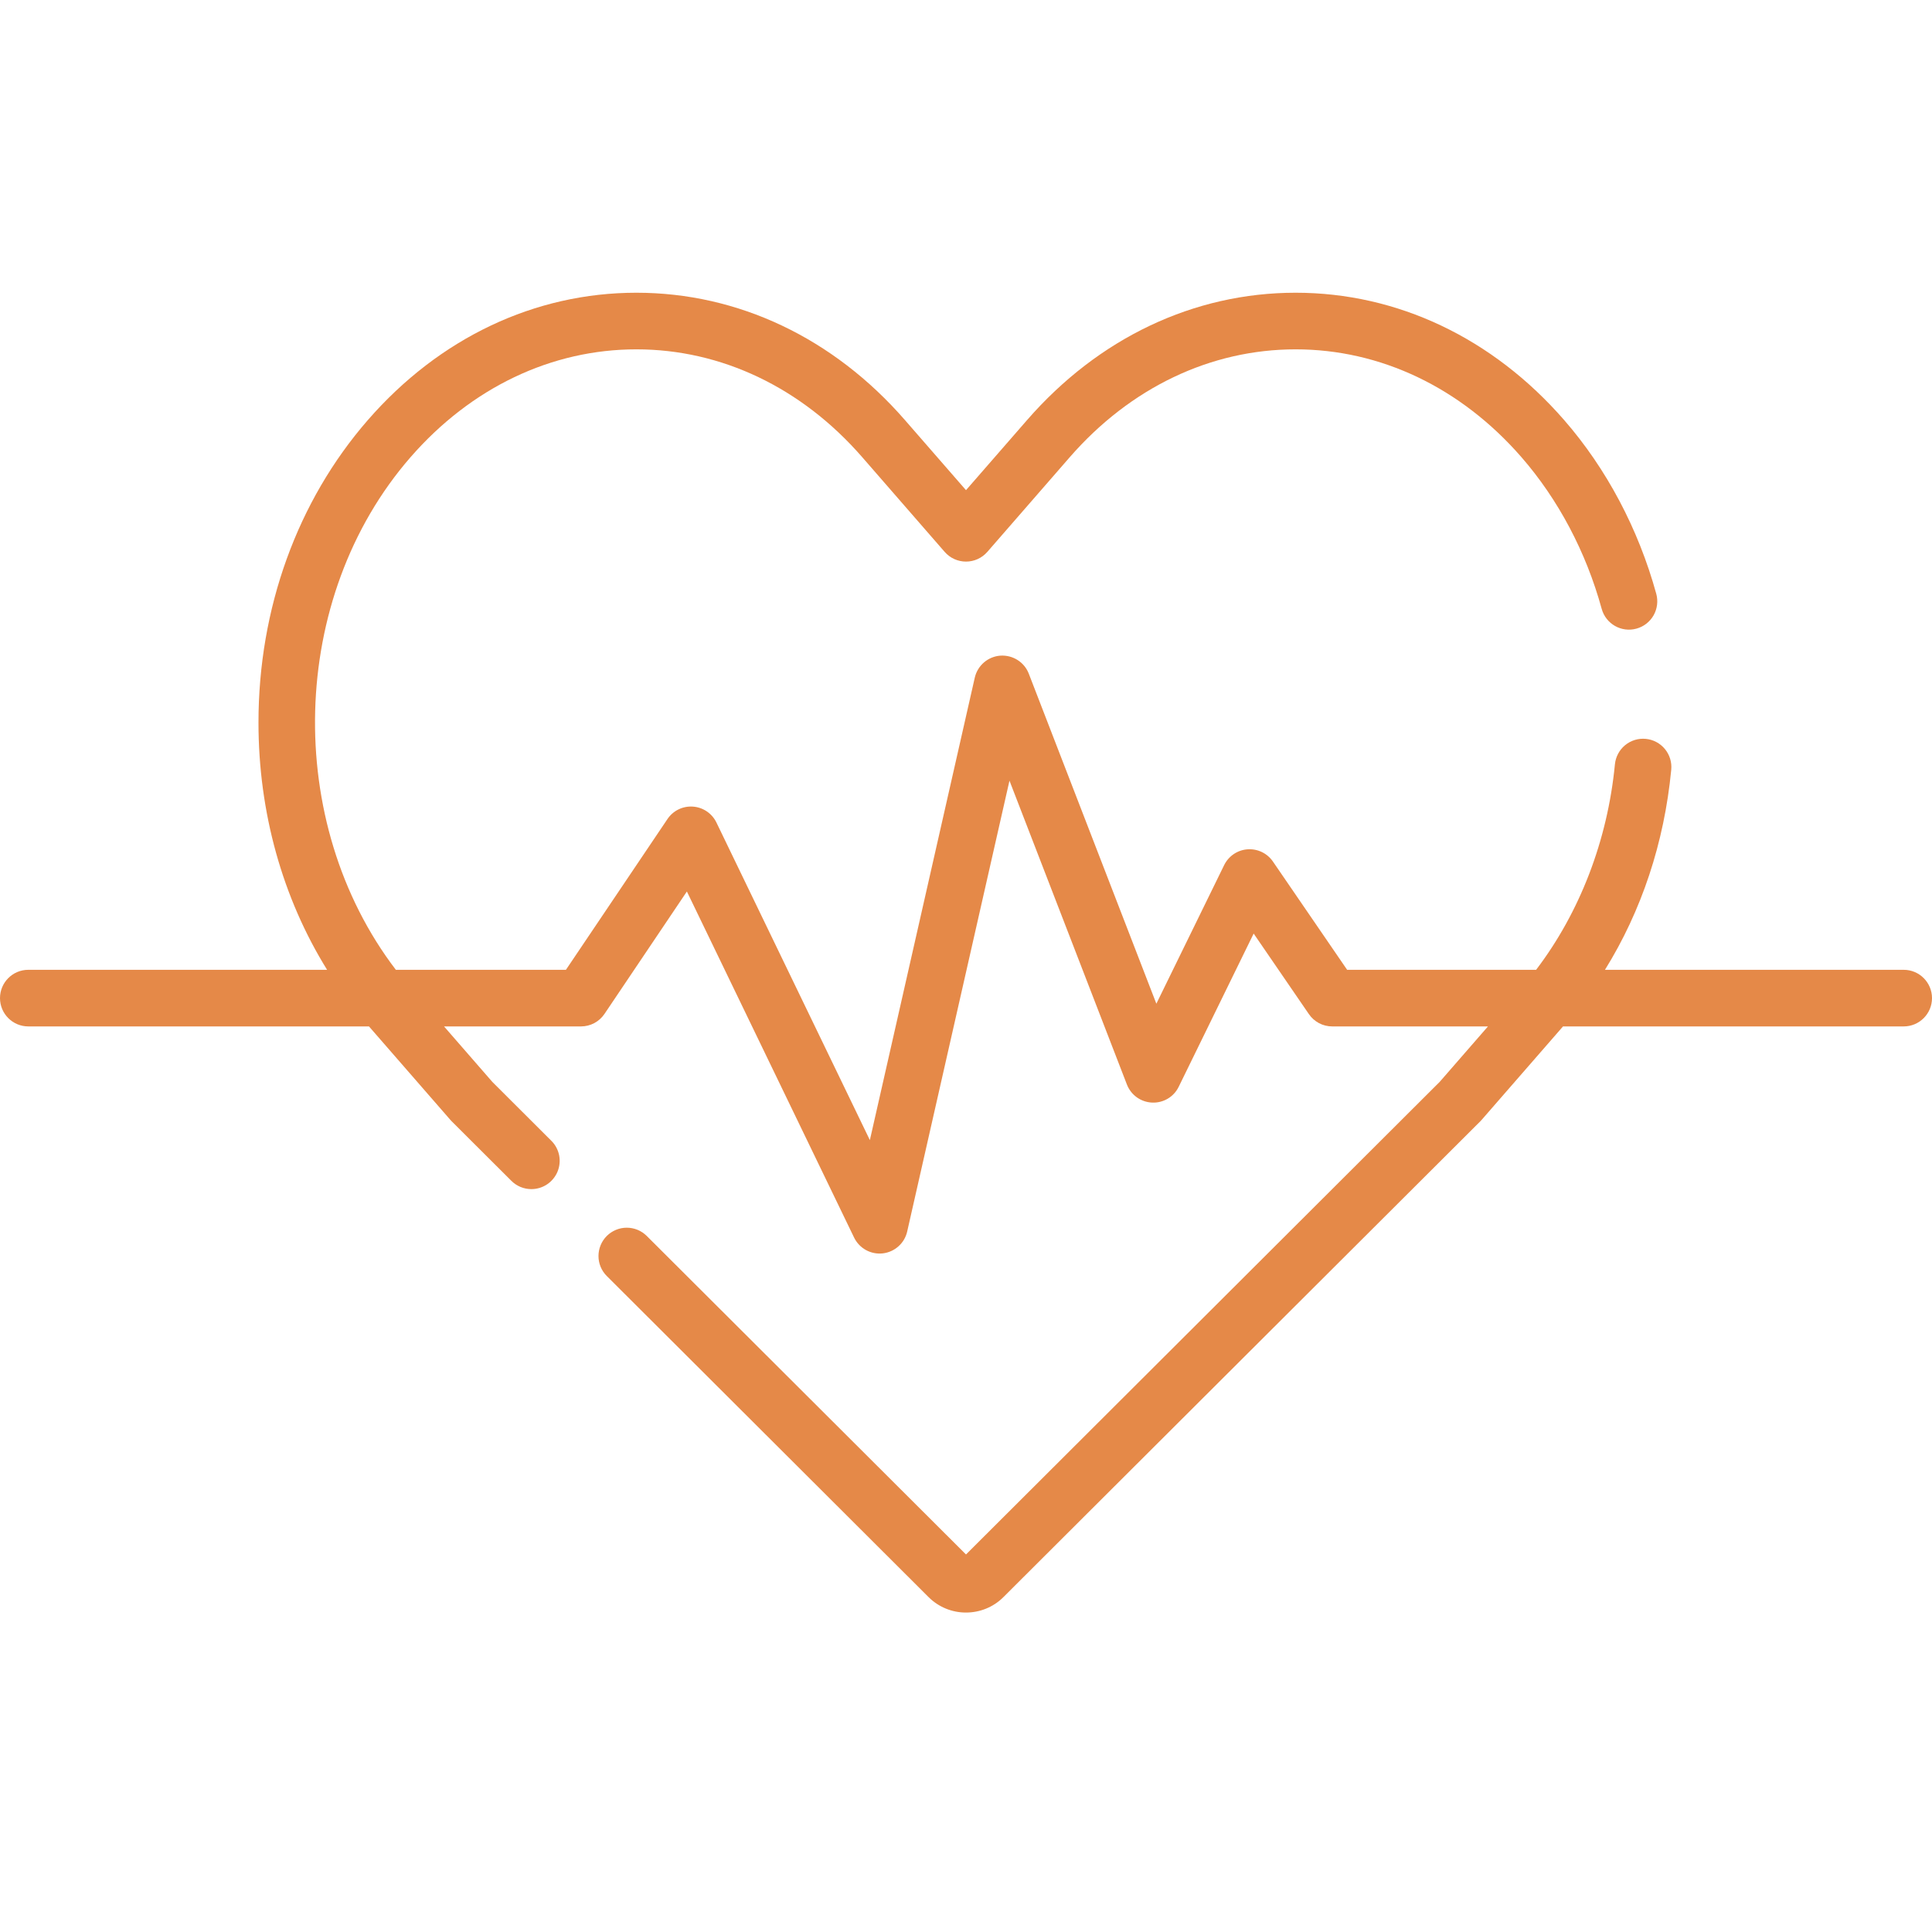 <svg width="66" height="66" viewBox="0 0 66 66" fill="none" xmlns="http://www.w3.org/2000/svg">
<g clip-path="url(#clip0_71_564)">
<path d="M65.033 33.13H54.828C56.077 31.119 56.852 28.795 57.092 26.296C57.117 26.04 57.039 25.786 56.876 25.588C56.713 25.39 56.478 25.265 56.223 25.241C55.968 25.216 55.713 25.294 55.515 25.457C55.318 25.62 55.193 25.855 55.168 26.11C54.917 28.71 53.967 31.171 52.476 33.13H46.02L43.485 29.431C43.389 29.292 43.259 29.18 43.107 29.107C42.954 29.034 42.786 29.002 42.617 29.014C42.449 29.026 42.286 29.082 42.146 29.177C42.006 29.272 41.894 29.401 41.819 29.553L39.503 34.288L35.145 23.014C34.992 22.617 34.598 22.37 34.173 22.398C33.966 22.413 33.77 22.495 33.613 22.63C33.456 22.765 33.346 22.947 33.3 23.149L29.716 38.948L24.474 28.098C24.4 27.945 24.287 27.814 24.146 27.719C24.005 27.623 23.842 27.567 23.672 27.555C23.503 27.543 23.333 27.575 23.18 27.65C23.027 27.724 22.897 27.838 22.802 27.979L19.333 33.13H13.523C9.682 28.101 9.847 20.417 14.024 15.619C16.094 13.243 18.834 11.934 21.74 11.934C24.646 11.934 27.387 13.242 29.456 15.619L32.271 18.853C32.362 18.957 32.474 19.041 32.599 19.098C32.725 19.155 32.862 19.185 33 19.185C33.138 19.185 33.275 19.155 33.401 19.098C33.526 19.041 33.638 18.957 33.729 18.853L36.544 15.619C38.614 13.243 41.354 11.934 44.26 11.934C47.166 11.934 49.906 13.242 51.976 15.619C53.235 17.065 54.182 18.856 54.716 20.799C54.858 21.314 55.389 21.617 55.904 21.475C56.152 21.407 56.362 21.244 56.489 21.021C56.615 20.798 56.648 20.534 56.581 20.287C55.97 18.066 54.882 16.013 53.434 14.35C50.992 11.545 47.734 10 44.26 10C40.786 10 37.528 11.545 35.086 14.35L33 16.745L30.914 14.35C28.472 11.545 25.214 10 21.74 10C18.266 10 15.008 11.545 12.566 14.35C10.157 17.117 8.83 20.787 8.83 24.684C8.83 27.75 9.651 30.675 11.174 33.13H0.967C0.433 33.13 0 33.563 0 34.097C0 34.631 0.433 35.064 0.967 35.064H12.605L15.381 38.252C15.396 38.269 15.411 38.286 15.427 38.302L17.47 40.34C17.559 40.429 17.666 40.5 17.783 40.549C17.9 40.597 18.026 40.622 18.153 40.622C18.344 40.622 18.531 40.565 18.69 40.459C18.849 40.352 18.973 40.201 19.046 40.025C19.119 39.848 19.138 39.653 19.101 39.466C19.063 39.278 18.971 39.106 18.835 38.971L16.817 36.957L15.169 35.064H19.848C20.006 35.064 20.162 35.025 20.302 34.951C20.442 34.876 20.561 34.769 20.65 34.637L23.465 30.455L29.177 42.277C29.265 42.458 29.406 42.606 29.581 42.703C29.757 42.8 29.958 42.84 30.158 42.817C30.357 42.794 30.544 42.71 30.693 42.576C30.843 42.443 30.947 42.266 30.991 42.07L34.485 26.669L38.497 37.049C38.565 37.224 38.682 37.376 38.835 37.486C38.988 37.595 39.169 37.658 39.357 37.666C39.545 37.675 39.731 37.628 39.893 37.532C40.055 37.436 40.185 37.294 40.267 37.125L42.827 31.892L44.714 34.644C44.802 34.773 44.921 34.879 45.06 34.953C45.199 35.026 45.354 35.064 45.511 35.064H50.831L49.183 36.957L33 53.103L22.095 42.223C22.005 42.133 21.898 42.062 21.781 42.013C21.663 41.965 21.538 41.94 21.41 41.94C21.284 41.94 21.158 41.965 21.041 42.014C20.923 42.063 20.817 42.134 20.727 42.224C20.546 42.406 20.445 42.652 20.445 42.908C20.445 43.164 20.547 43.41 20.729 43.591L31.723 54.561C31.891 54.728 32.09 54.861 32.309 54.951C32.528 55.041 32.763 55.088 33 55.087C33.462 55.087 33.925 54.912 34.277 54.561L50.573 38.302C50.589 38.286 50.604 38.269 50.619 38.252L53.395 35.064H65.033C65.567 35.064 66 34.631 66 34.097C66 33.563 65.567 33.13 65.033 33.13Z" fill="#E58948"/>
</g>
<defs>
<clipPath id="clip0_71_564">
<rect width="66" height="66" fill="white"/>
</clipPath>
</defs>
</svg>
